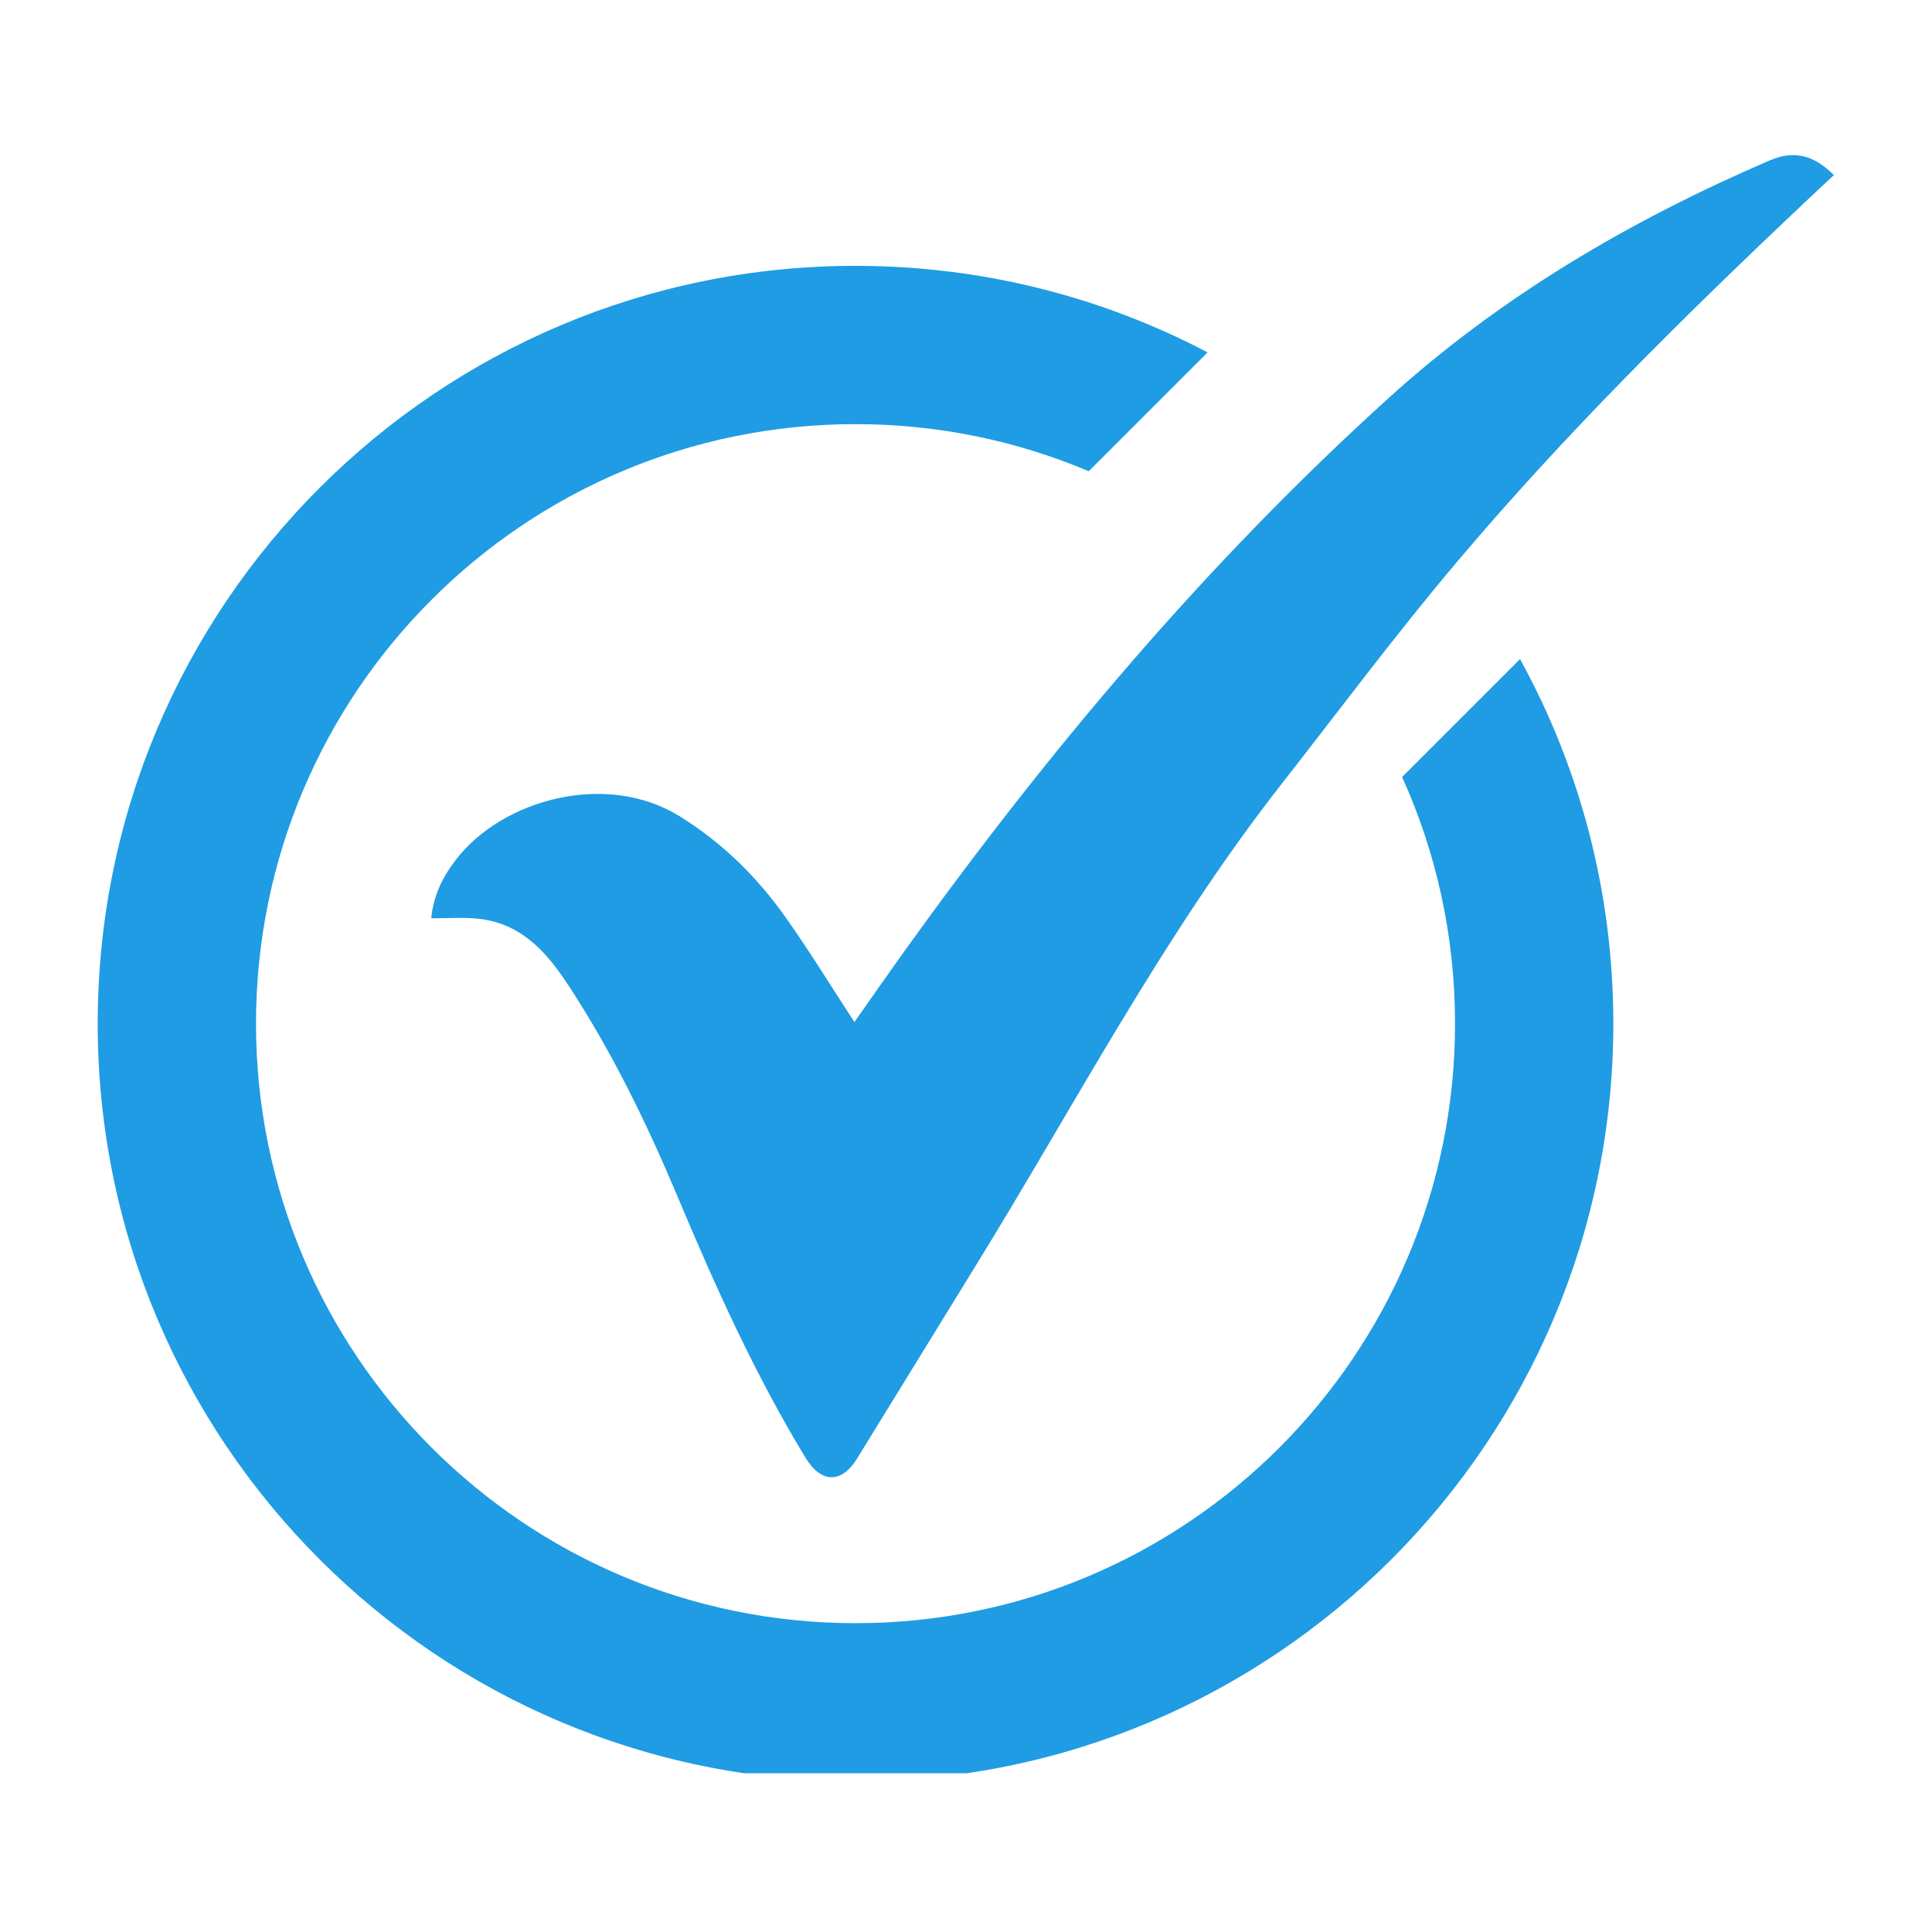 <svg xmlns="http://www.w3.org/2000/svg" xmlns:xlink="http://www.w3.org/1999/xlink" width="100" zoomAndPan="magnify" viewBox="0 0 75 75" height="100" preserveAspectRatio="xMidYMid meet" version="1.0"><defs><clipPath id="d008861182"><path d="M 16 6 L 71.25 6 L 71.25 58 L 16 58 Z M 16 6 " clip-rule="nonzero"/></clipPath><clipPath id="587798b77a"><path d="M 3.75 10 L 63 10 L 63 68.836 L 3.75 68.836 Z M 3.75 10 " clip-rule="nonzero"/></clipPath></defs><g clip-path="url(#d008861182)"><path fill="#1f9ce3" d="M 16.742 35.648 C 16.816 34.812 17.164 34.07 17.68 33.398 C 19.488 31.02 23.543 29.93 26.379 31.684 C 28.051 32.719 29.391 34.047 30.504 35.621 C 31.43 36.926 32.266 38.297 33.168 39.676 C 33.797 38.785 34.434 37.867 35.082 36.961 C 40.668 29.18 46.805 21.879 53.922 15.438 C 58.285 11.488 63.297 8.555 68.684 6.234 C 69.617 5.832 70.391 5.992 71.191 6.797 C 70.824 7.141 70.461 7.477 70.102 7.816 C 65.395 12.262 60.789 16.809 56.609 21.754 C 54.215 24.582 52 27.559 49.715 30.48 C 45.121 36.359 41.684 42.977 37.777 49.297 C 36.27 51.738 34.773 54.188 33.266 56.629 C 32.664 57.598 31.875 57.582 31.273 56.594 C 29.32 53.379 27.777 49.961 26.324 46.5 C 25.109 43.609 23.742 40.789 22.008 38.164 C 21.152 36.867 20.141 35.797 18.48 35.656 C 17.918 35.609 17.348 35.648 16.742 35.648 Z M 16.742 35.648 " fill-opacity="1" fill-rule="nonzero"/></g><g clip-path="url(#587798b77a)"><path fill="#1f9ce3" d="M 59.008 25.586 L 54.43 30.164 C 55.75 33.082 56.484 36.324 56.484 39.738 C 56.484 52.59 46.066 63.012 33.211 63.012 C 20.355 63.012 9.938 52.59 9.938 39.738 C 9.938 26.883 20.355 16.465 33.211 16.465 C 36.426 16.465 39.484 17.117 42.266 18.293 L 46.879 13.68 C 42.797 11.535 38.145 10.32 33.211 10.32 C 16.965 10.32 3.793 23.488 3.793 39.738 C 3.793 55.984 16.965 69.152 33.211 69.152 C 49.457 69.152 62.629 55.98 62.629 39.734 C 62.629 34.605 61.316 29.781 59.008 25.586 Z M 59.008 25.586 " fill-opacity="1" fill-rule="nonzero"/></g></svg>